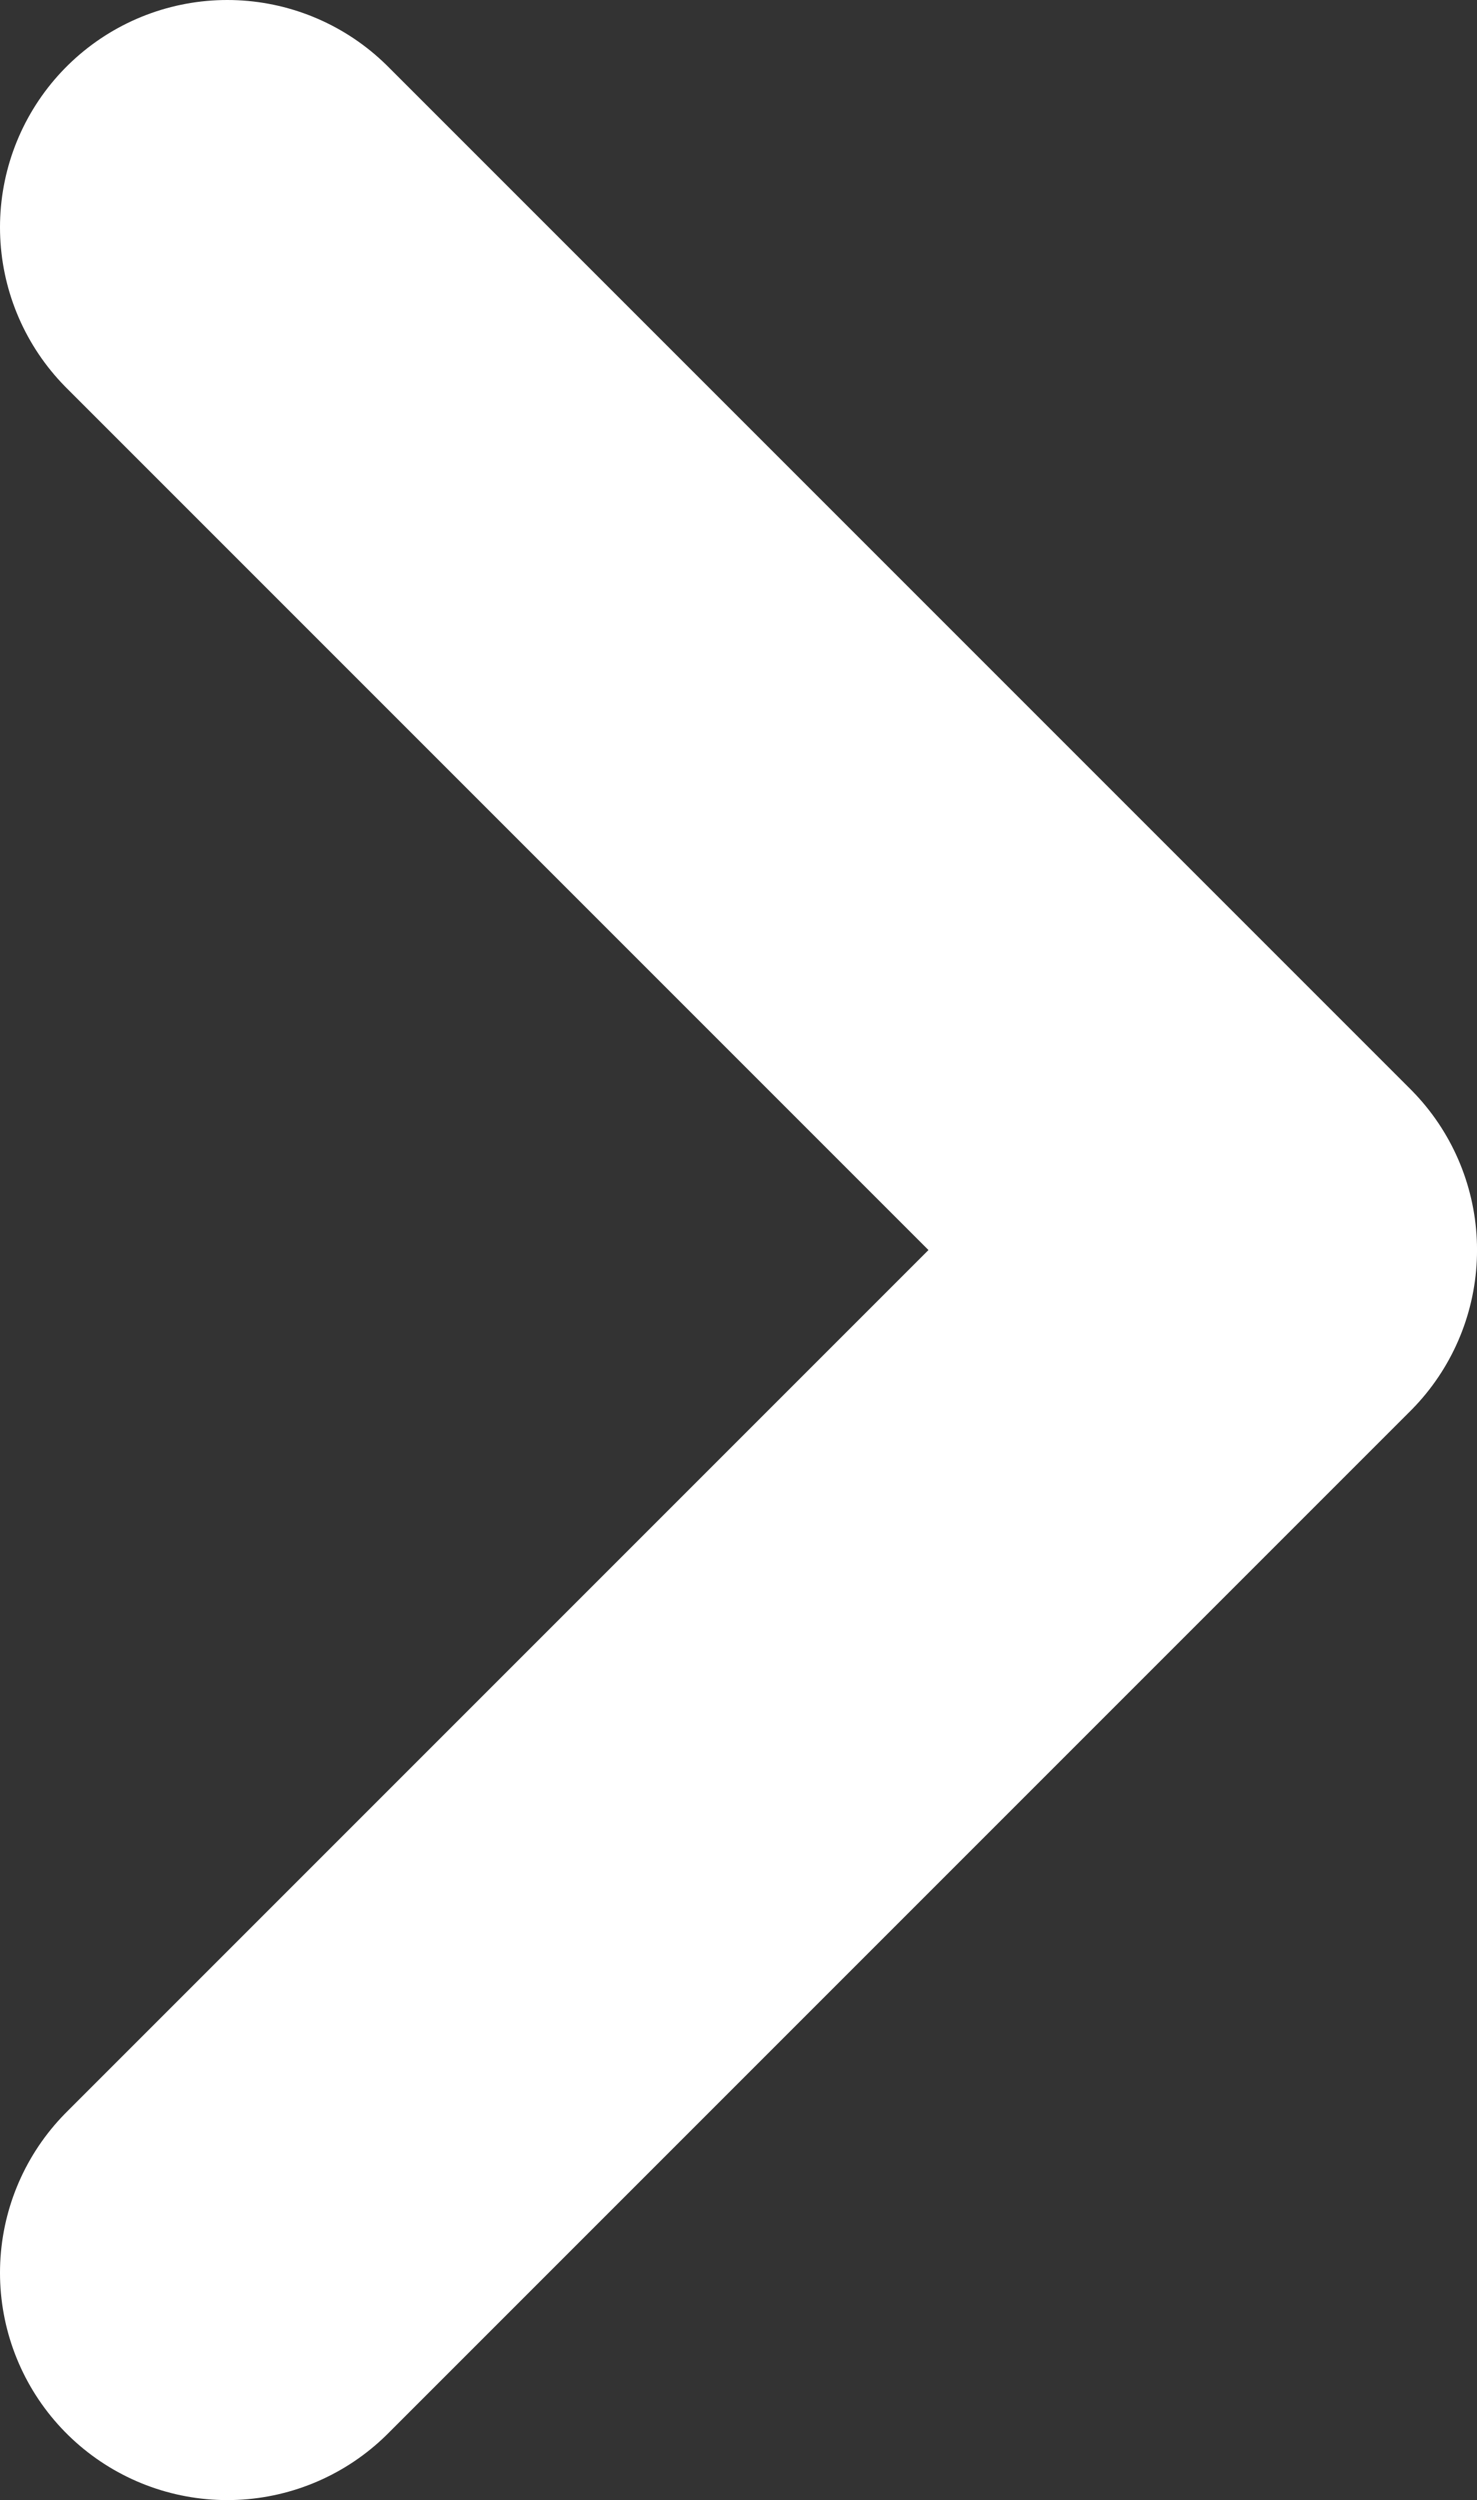 <svg xmlns="http://www.w3.org/2000/svg" viewBox="0 0 649.87 1099.88"><rect x="0" y="0" width="649.87" height="1099.88" fill="#333333" stroke="none"/><defs><style>.cls-1{fill:none;stroke:#fff;stroke-linecap:round;stroke-linejoin:round;stroke-width:200px;}</style></defs><g id="Layer_2" data-name="Layer 2"><g id="arrow"><polyline id="arrow-2" data-name="arrow" class="cls-1" points="100 100 549.88 549.88 549.88 550 100 999.88"/></g></g></svg>